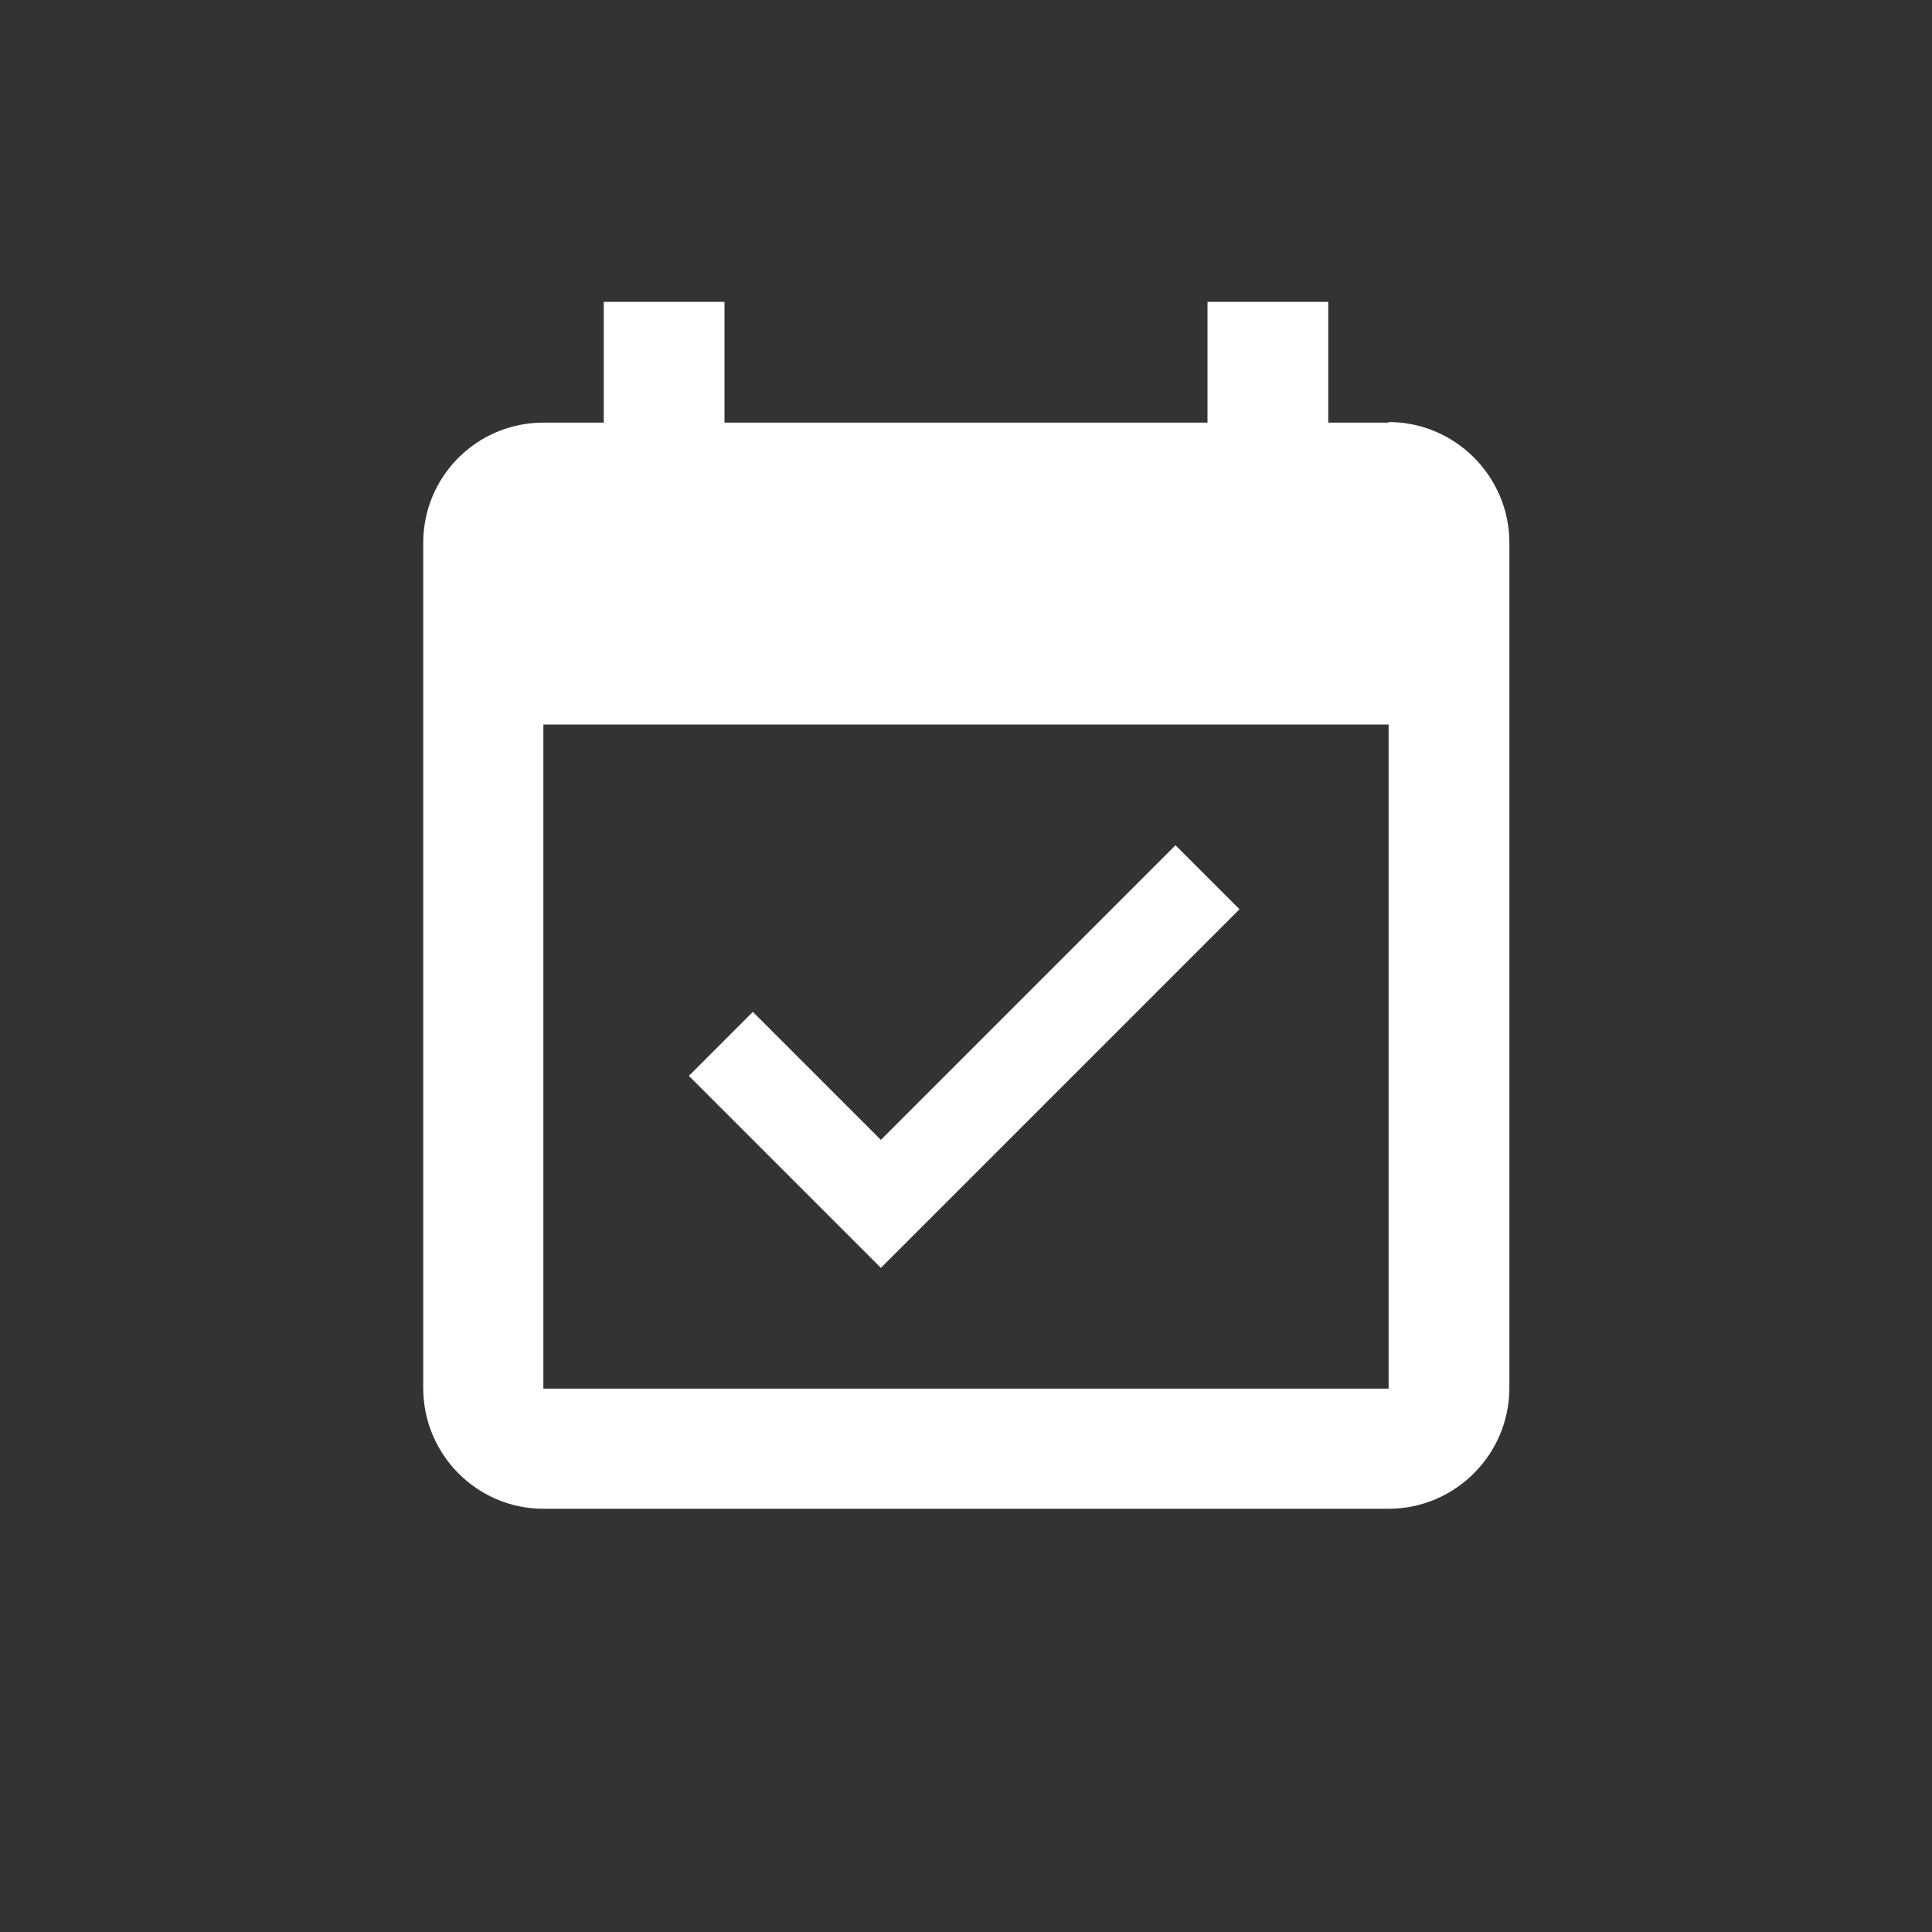 <?xml version="1.0" encoding="UTF-8"?>
<svg id="Ebene_2" data-name="Ebene 2" xmlns="http://www.w3.org/2000/svg" viewBox="0 0 32 32">
  <rect x="0" y="0" width="32" height="32" fill="#333333" stroke="none"/>
  <g id="Ebene_1-2" data-name="Ebene 1">
    <g id="kontakt-icon_kal" data-name="kontakt-icon kal">
      <rect id="_32x32" data-name=" 32x32" width="32" height="32" style="fill: rgba(0, 150, 220, 0);"/>
      <g id="event_available_black_24dp" data-name="event available black 24dp">
        <path id="Pfad_15771" data-name="Pfad 15771" d="M20.53,15.06l-1.06-1.06-4.88,4.88-2.12-2.12-1.06,1.06,3.18,3.18s5.94-5.94,5.94-5.94ZM23,7h-1v-2h-2v2h-8v-2h-2v2h-1c-1.1,0-1.99.89-1.99,1.99,0,0,0,0,0,0v14c0,1.1.89,2,1.99,2h14c1.1,0,2-.9,2-2v-14c0-1.1-.9-2-2-2ZM23,23h-14v-11h14v11Z" style="fill: #fff;"/>
      </g>
    </g>
  </g>
</svg>